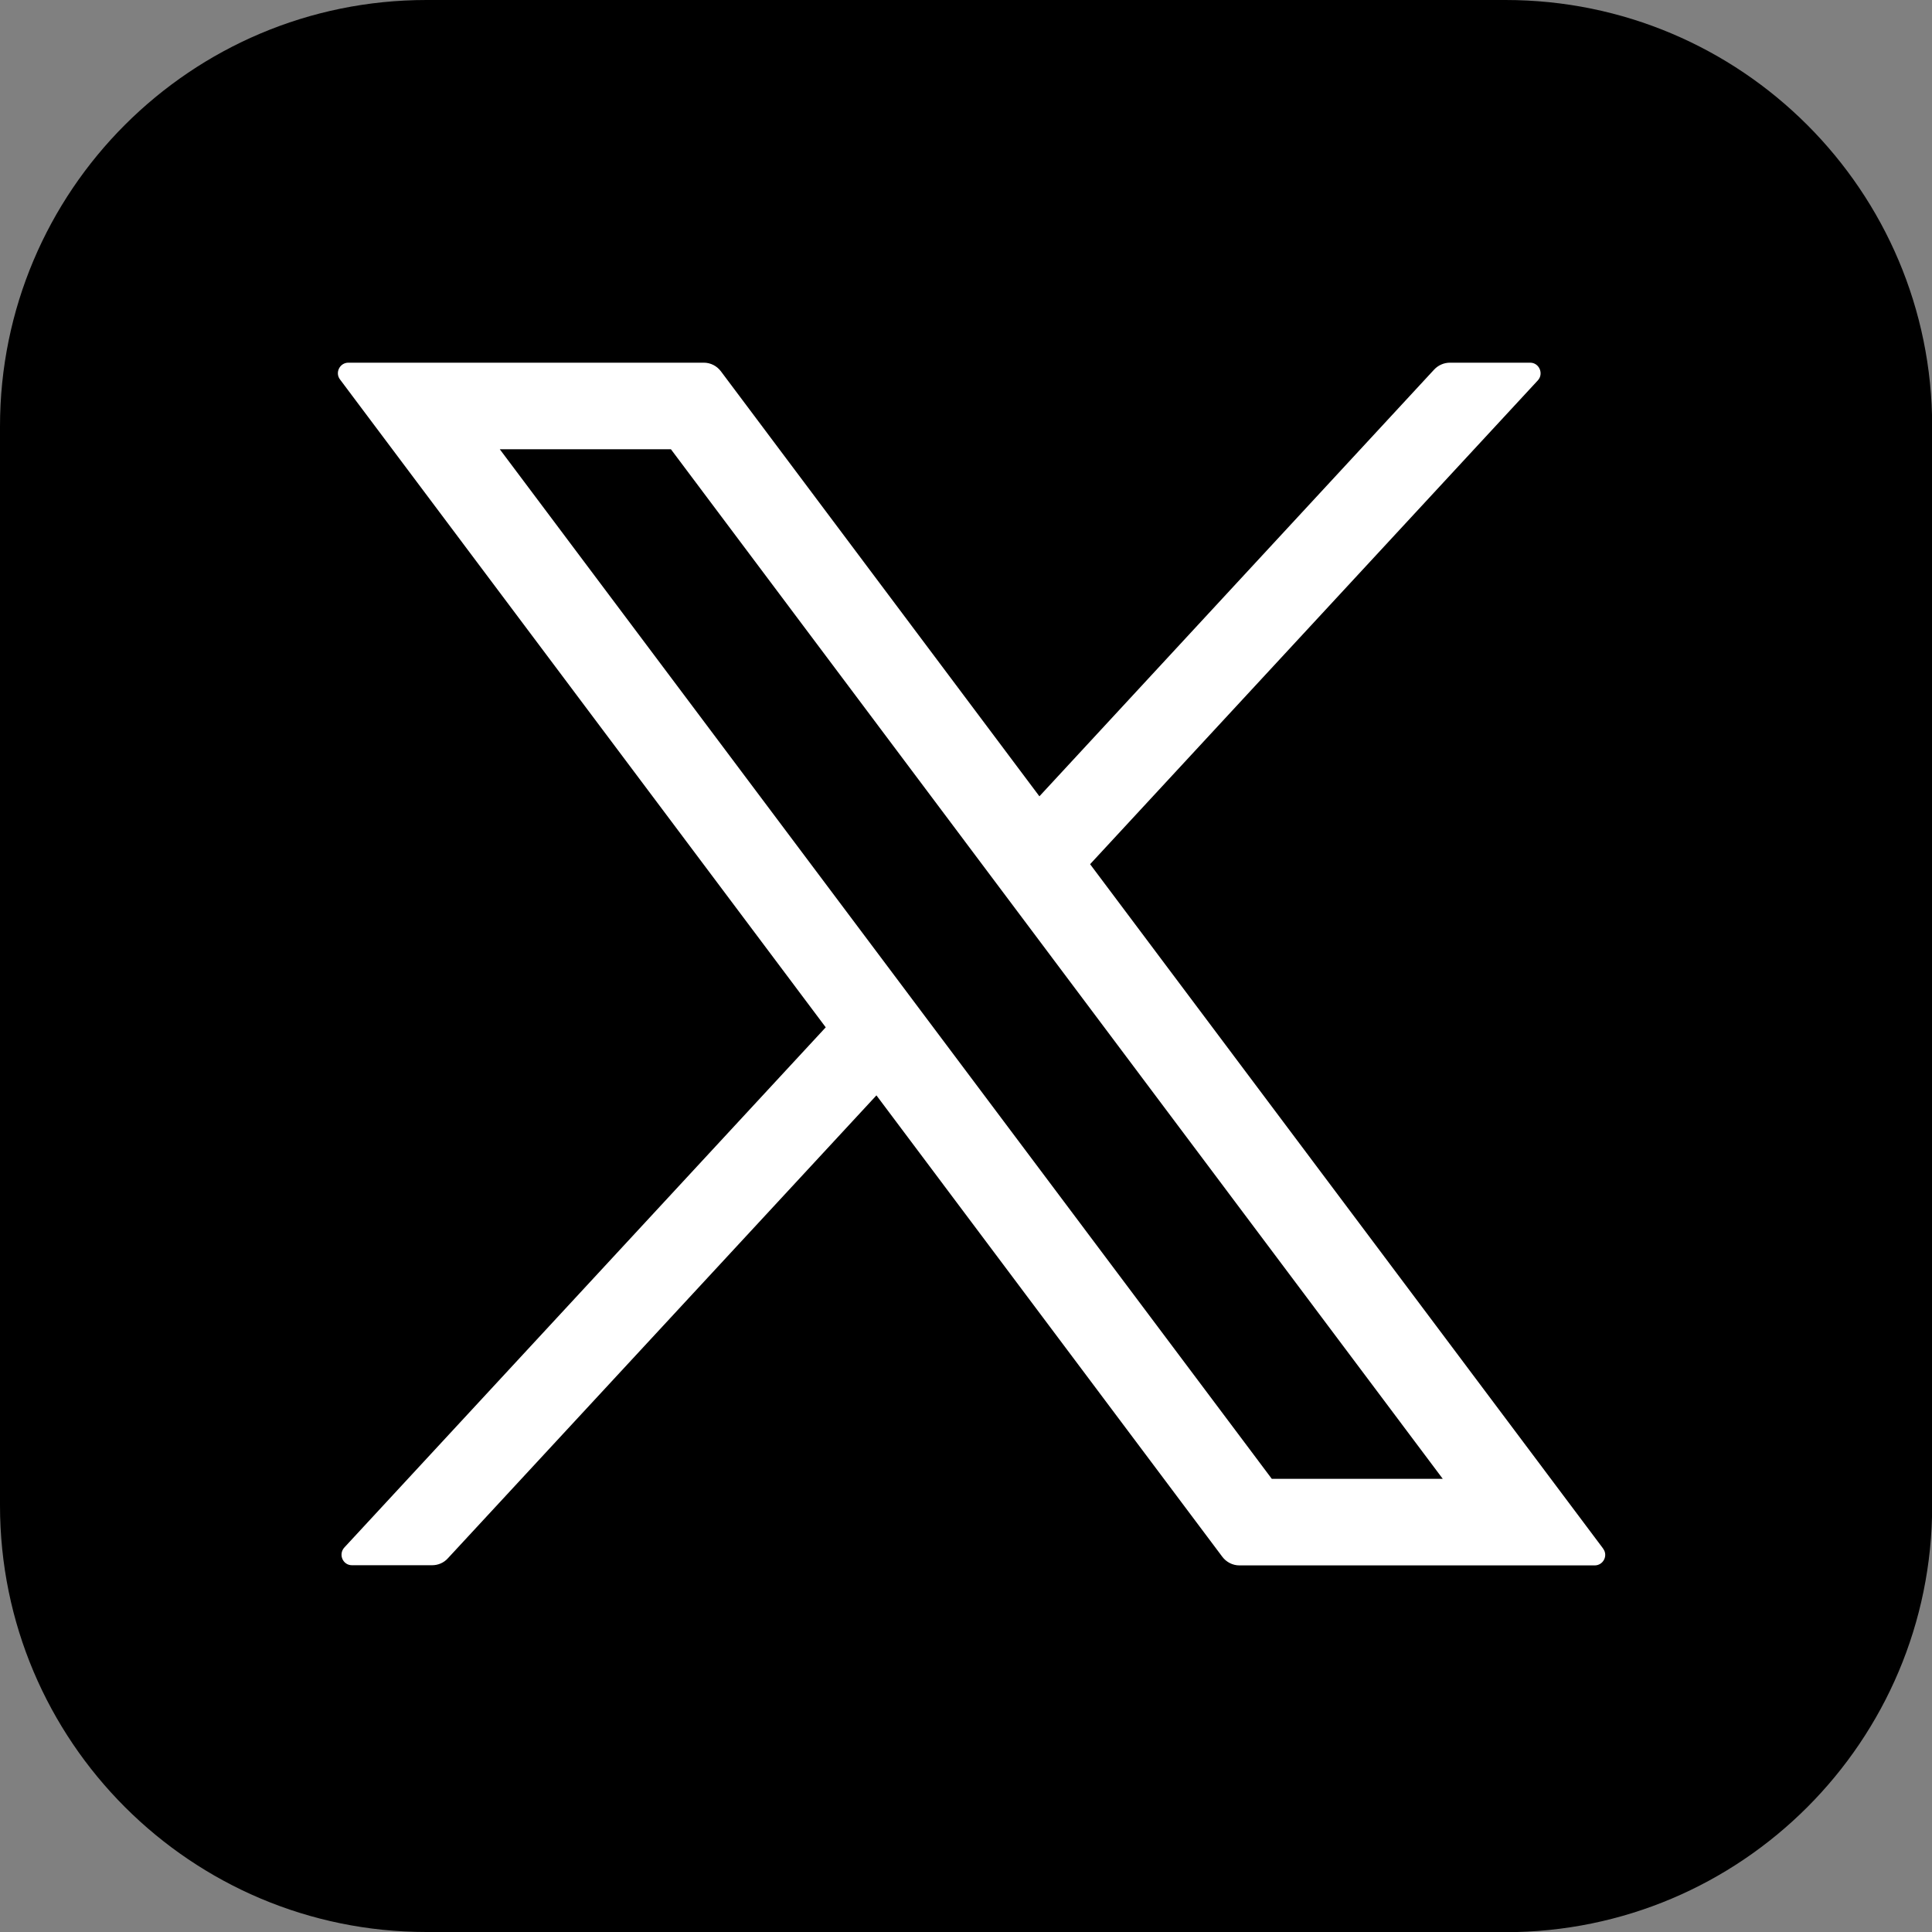 <?xml version="1.0" encoding="UTF-8"?>
<svg id="Layer_2" data-name="Layer 2" xmlns="http://www.w3.org/2000/svg" viewBox="0 0 113.57 113.57">
  <rect x="0" y="0" width="113.57" height="113.57" fill="#808080" stroke="none"/>
  <defs>
    <style>
      .cls-1 {
        fill: #fff;
      }
    </style>
  </defs>
  <g id="Layer_1-2" data-name="Layer 1">
    <g>
      <path d="M88.49,113.57H25.07c-13.84,0-25.07-11.22-25.07-25.08V25.07C0,11.22,11.22,0,25.07,0h63.43c13.85,0,25.08,11.22,25.08,25.07v63.43c0,13.85-11.22,25.08-25.08,25.08"/>
      <path class="cls-1" d="M39.44,26.41l45.37,60.52h-10.05L29.38,26.41h10.06ZM94.23,91.02l-30.15-40.22,26.32-28.44c.36-.39.08-1.04-.45-1.04h-4.72c-.35,0-.69.15-.93.41l-23.2,25.08-18.72-24.98c-.24-.32-.61-.51-1.01-.51h-20.89c-.51,0-.8.59-.49.99l28.55,38.08-28.3,30.58c-.36.4-.09,1.04.45,1.04h4.71c.35,0,.69-.14.93-.41l25.19-27.21,20.33,27.12c.24.32.61.51,1.01.51h20.88c.51,0,.8-.58.5-.98"/>
    </g>
  </g>
</svg>